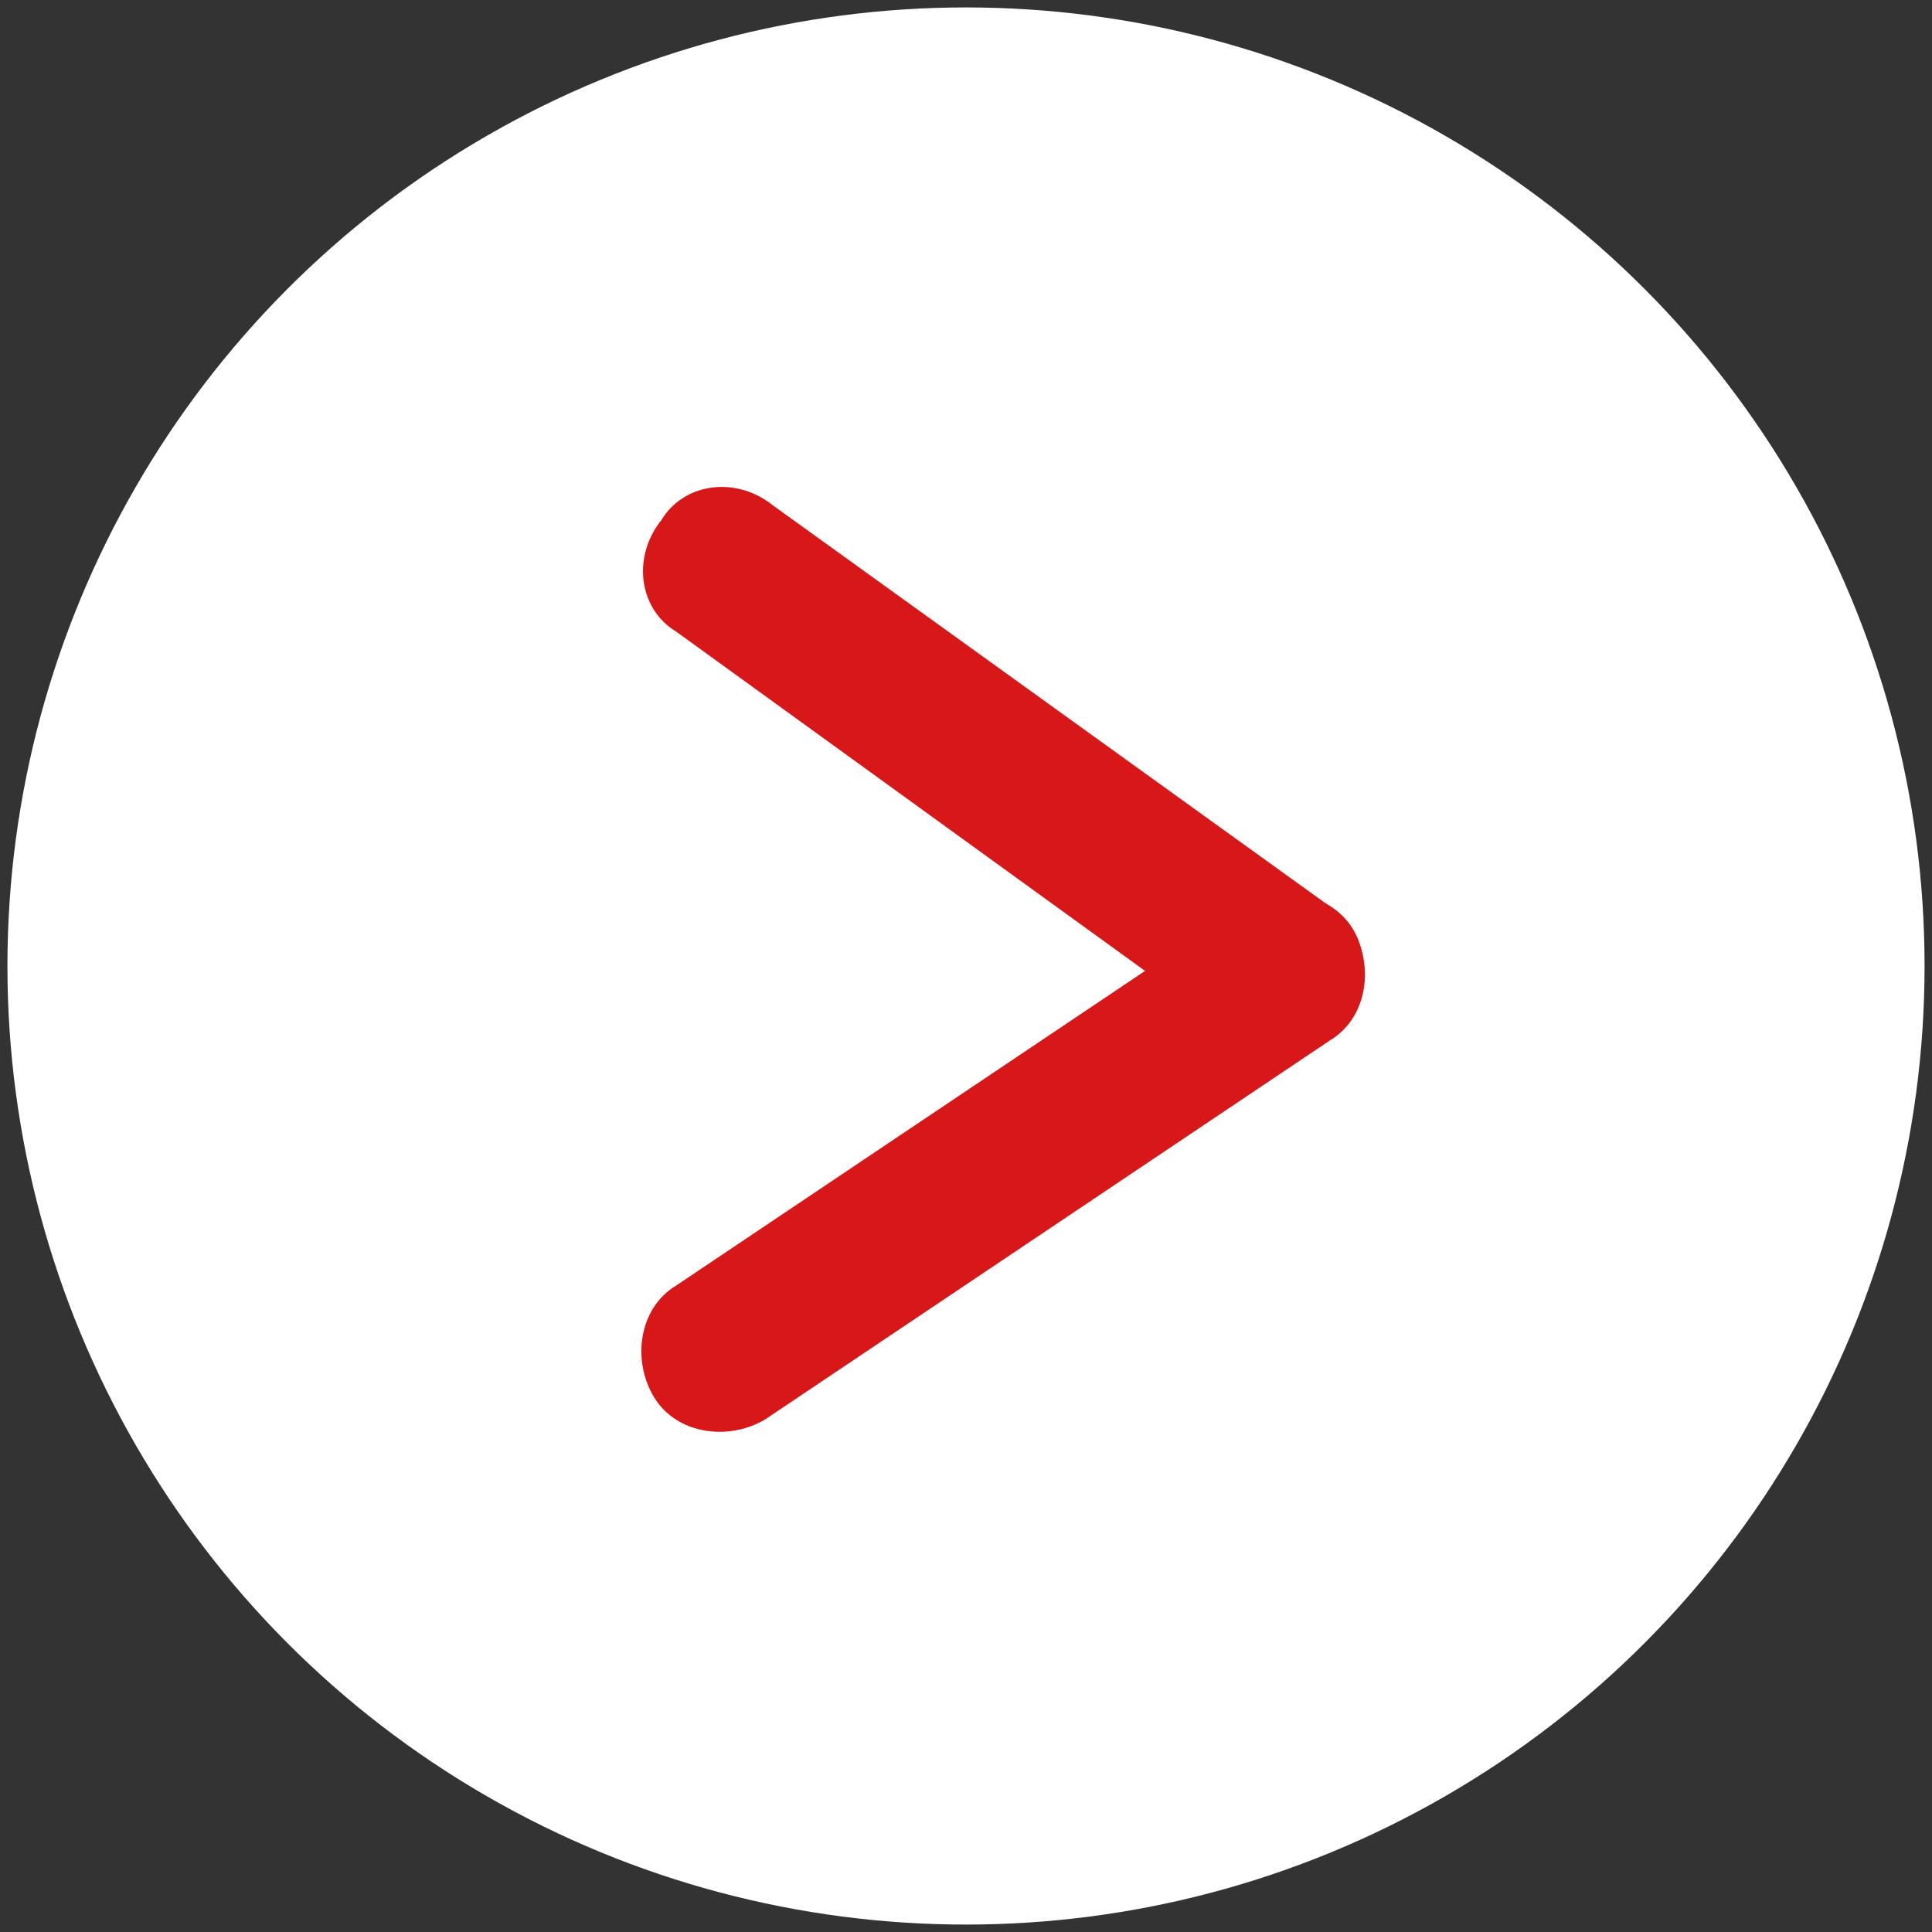 <?xml version="1.0" encoding="UTF-8"?>
<svg xmlns="http://www.w3.org/2000/svg" version="1.1" viewBox="0 0 26 26">
  <rect x="0" y="0" width="26" height="26" fill="#333333" stroke="none"/>
  <defs>
    <style>
      .cls-1 {
        fill: #fff;
      }

      .cls-2 {
        fill: #d71718;
      }
    </style>
  </defs>
  <!-- Generator: Adobe Illustrator 28.7.1, SVG Export Plug-In . SVG Version: 1.2.0 Build 142)  -->
  <g>
    <g id="_レイヤー_1" data-name="レイヤー_1">
      <circle class="cls-1" cx="13" cy="13" r="12.9"/>
      <path class="cls-2" d="M16.7,14l-7.6-5.5c-.5-.3-.6-1-.2-1.5h0c.3-.5,1-.6,1.5-.2l7.5,5.4c.5.3.6,1,.2,1.5h0c-.3.5-1,.6-1.4.3Z"/>
      <path class="cls-2" d="M17.9,14l-7.6,5.1c-.5.3-1.2.2-1.5-.3h0c-.3-.5-.2-1.2.3-1.5l7.6-5.1c.5-.3,1.2-.2,1.5.3h0c.3.5.2,1.2-.3,1.5Z"/>
    </g>
  </g>
</svg>